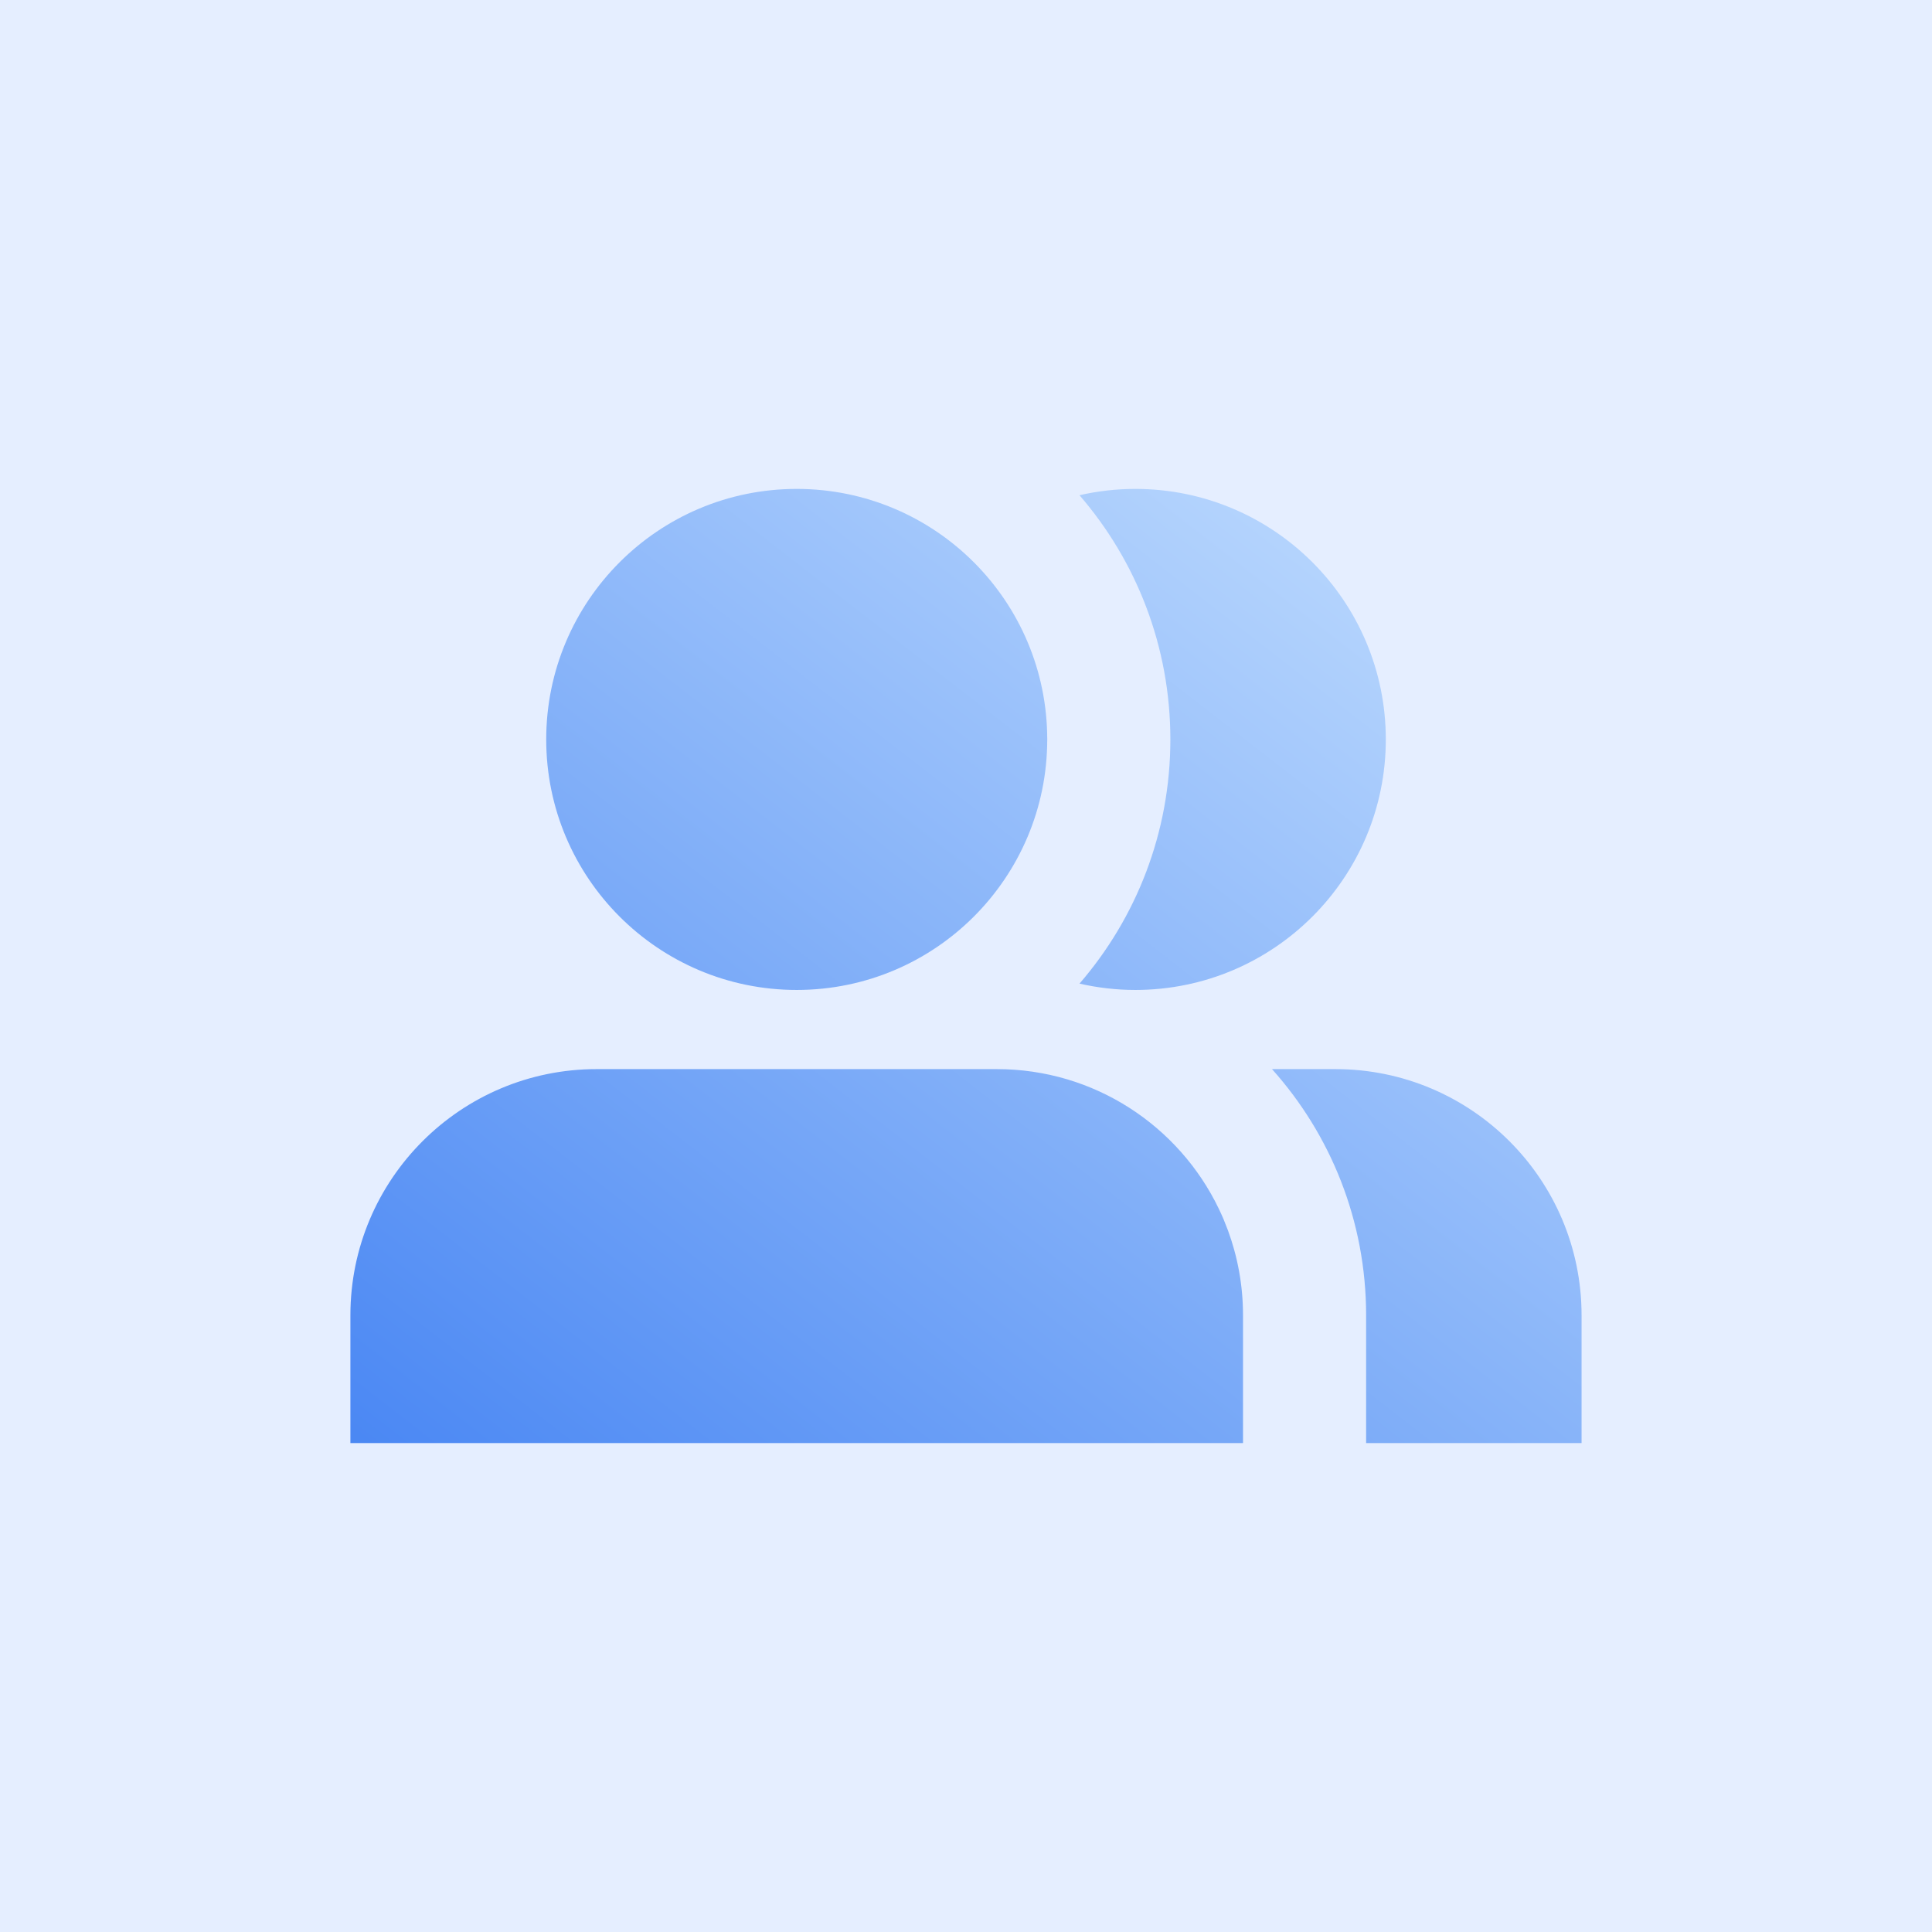<svg width="68" height="68" viewBox="0 0 68 68" fill="none" xmlns="http://www.w3.org/2000/svg">
<rect width="68" height="68" fill="#E5EEFF"/>
<path d="M35.083 37.629C38.523 37.629 41.496 39.633 42.895 42.538C42.956 42.664 43.015 42.793 43.069 42.922L43.224 43.316C43.564 44.245 43.75 45.248 43.75 46.295V50.791H12.333V46.295C12.333 41.509 16.214 37.629 21 37.629H35.083ZM47 37.629C51.786 37.629 55.666 41.509 55.666 46.295V50.791H48.083V46.296C48.083 42.966 46.83 39.929 44.77 37.629H47ZM28.042 17.208C32.912 17.208 36.859 21.156 36.859 26.026C36.859 30.895 32.912 34.843 28.042 34.843C23.172 34.843 19.225 30.895 19.225 26.026C19.225 21.156 23.172 17.208 28.042 17.208ZM39.959 17.208C44.829 17.208 48.776 21.156 48.776 26.026C48.776 30.895 44.828 34.843 39.959 34.843C39.284 34.843 38.627 34.764 37.995 34.62C39.987 32.315 41.193 29.311 41.193 26.026C41.193 22.739 39.987 19.735 37.994 17.43C38.626 17.286 39.283 17.208 39.959 17.208ZM36.86 26.026L36.852 26.366C36.856 26.253 36.859 26.14 36.859 26.026L36.855 25.752C36.858 25.843 36.86 25.934 36.86 26.026Z" fill="url(#paint0_linear_2594_57275)" fill-opacity="0.7"/>
<defs>
<linearGradient id="paint0_linear_2594_57275" x1="55.666" y1="17.208" x2="23.145" y2="59.171" gradientUnits="userSpaceOnUse">
<stop stop-color="#B9DBFF"/>
<stop offset="1" stop-color="#095CEF"/>
</linearGradient>
</defs>
</svg>
